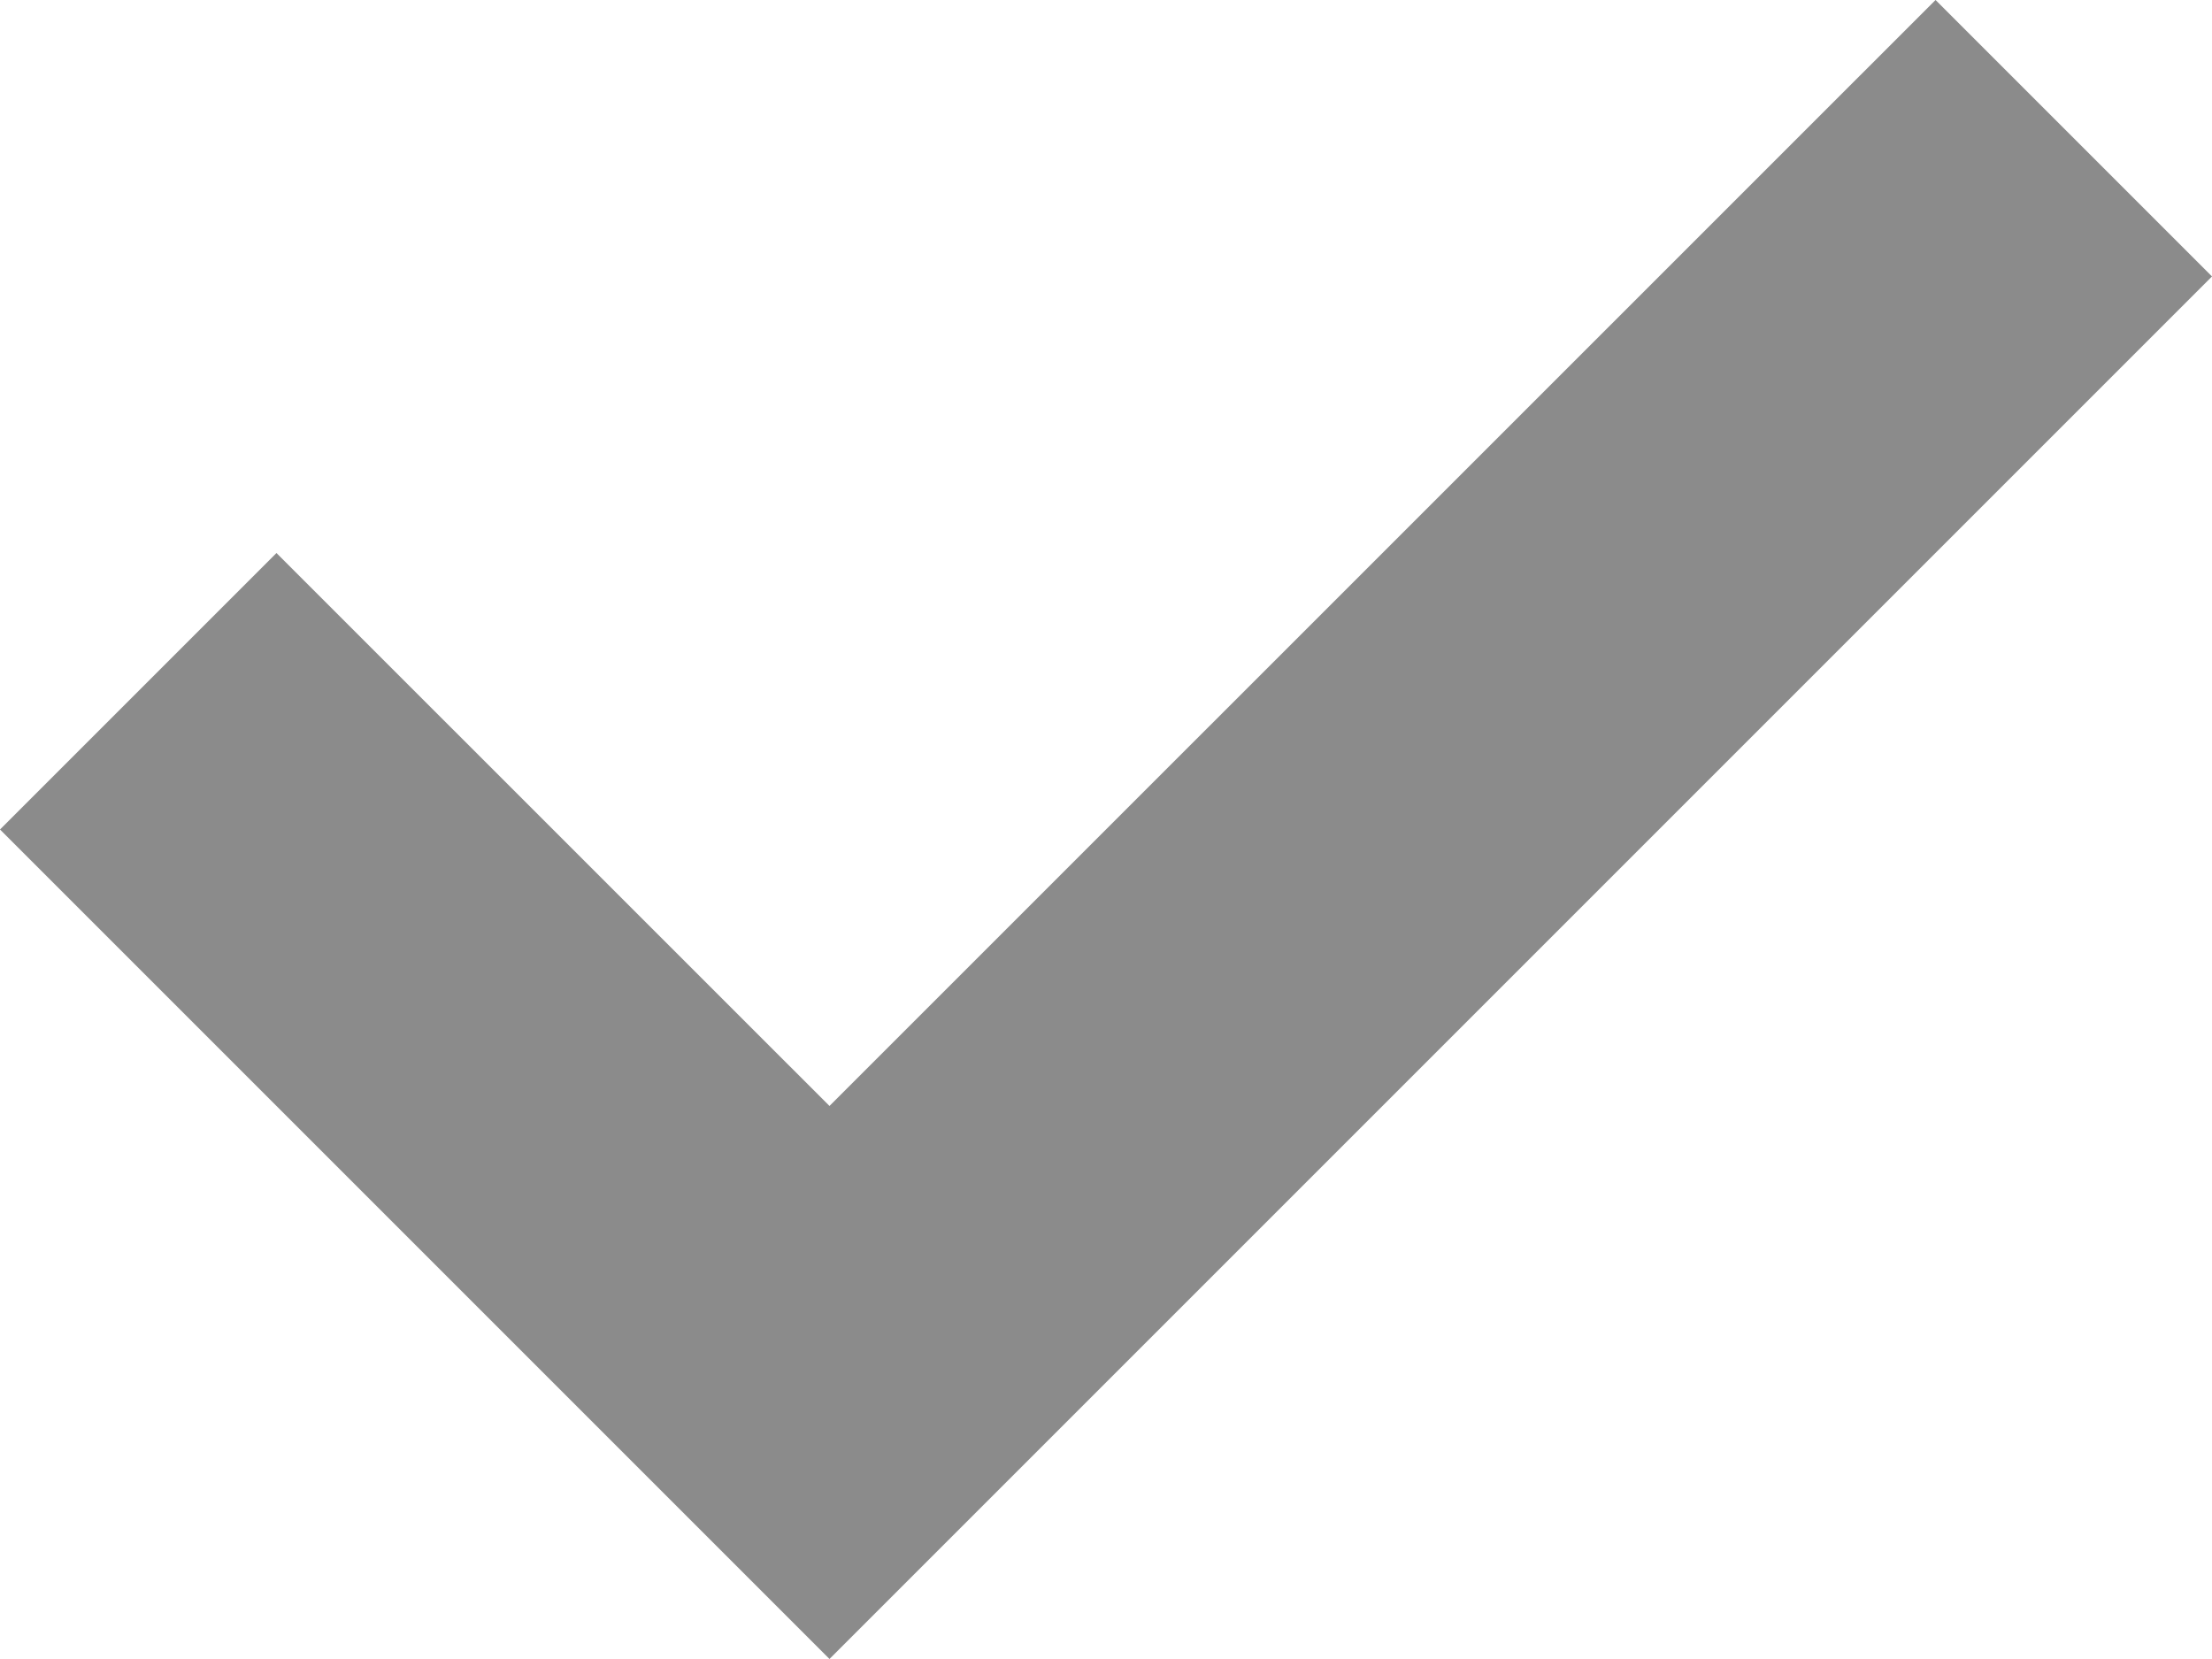 <svg xmlns="http://www.w3.org/2000/svg" width="22.691" height="17.018" viewBox="0 0 22.691 17.018">
  <g id="check" transform="translate(-8 -12)">
    <path id="路径_171021" data-name="路径 171021" d="M10.836,17.673,8,20.509l8.509,8.509L30.691,14.836,27.855,12,16.509,23.345Z" fill="#8b8b8b" fill-rule="evenodd"/>
  </g>
</svg>

